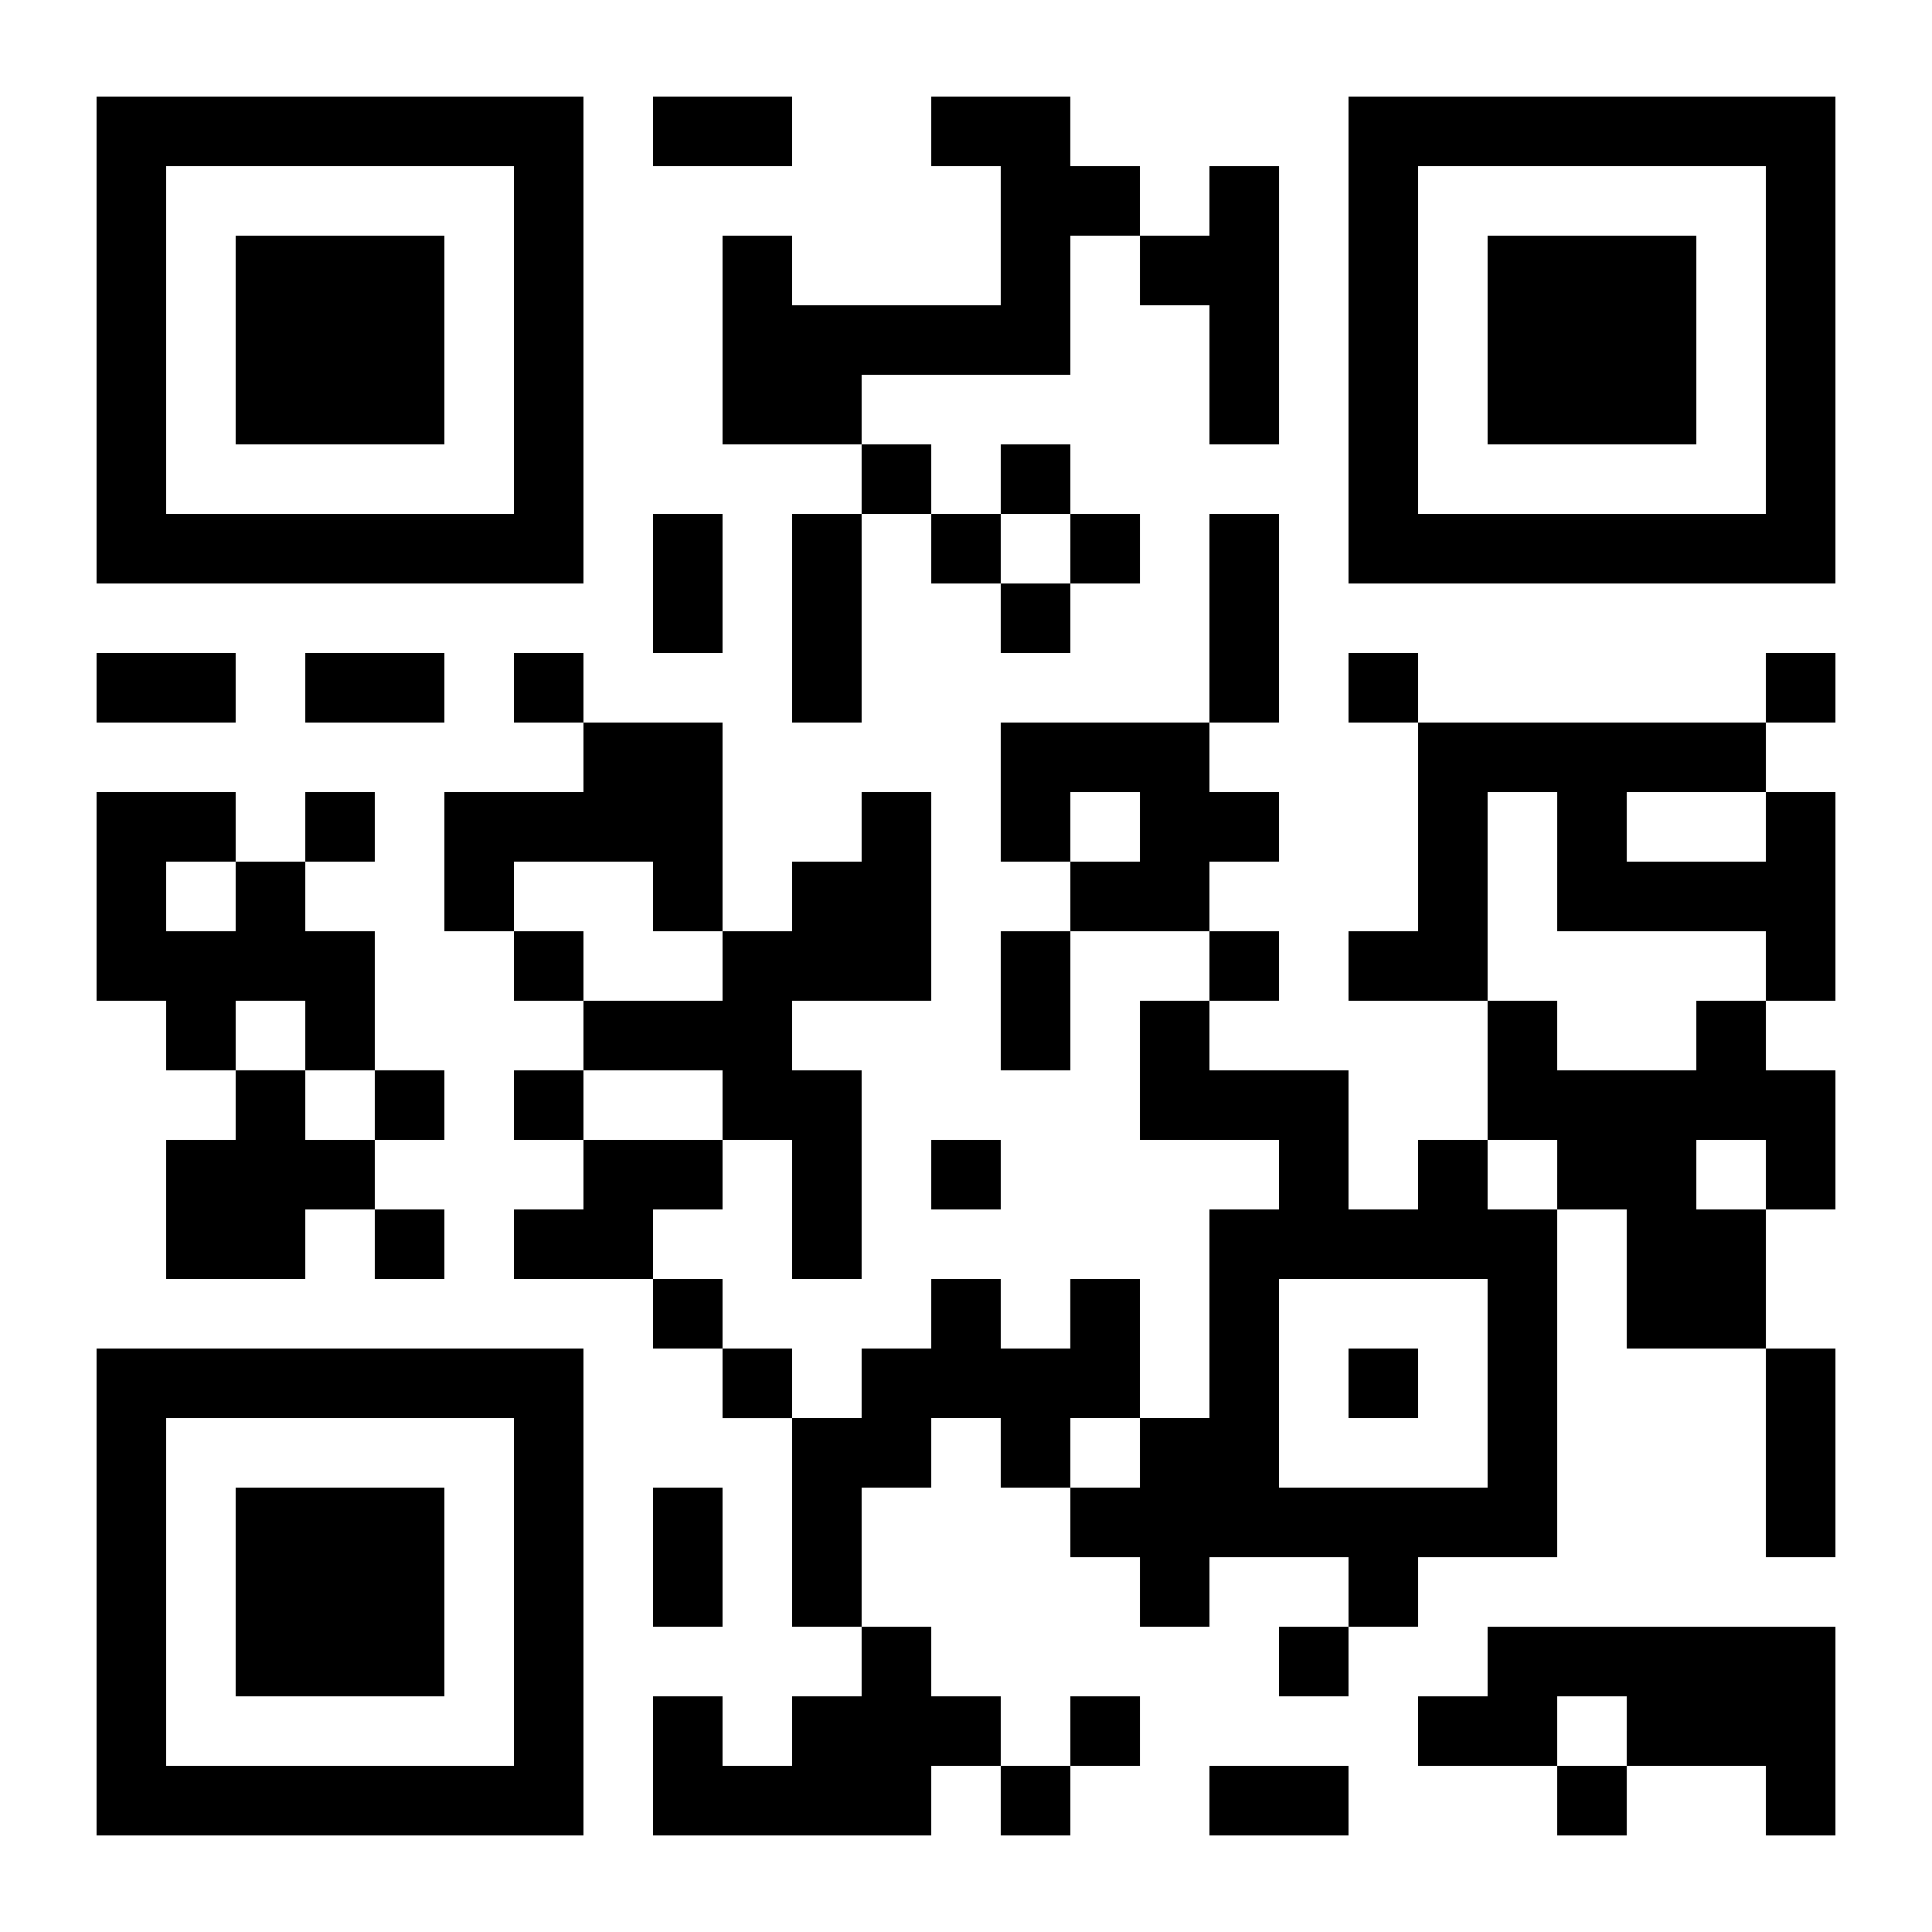 <?xml version="1.0" encoding="utf-8"?>
<!-- Generator: Adobe Illustrator 16.0.0, SVG Export Plug-In . SVG Version: 6.00 Build 0)  -->
<!DOCTYPE svg PUBLIC "-//W3C//DTD SVG 1.1//EN" "http://www.w3.org/Graphics/SVG/1.1/DTD/svg11.dtd">
<svg version="1.1" id="レイヤー_1" xmlns="http://www.w3.org/2000/svg" xmlns:xlink="http://www.w3.org/1999/xlink" x="0px"
	 y="0px" width="200px" height="200px" viewBox="0 0 200 200" enable-background="new 0 0 200 200" xml:space="preserve">
<g>
	<path d="M10,35.2v25.2h25.2h25.2V35.2V10H35.2H10V35.2L10,35.2z M53.2,35.2v18h-18h-18v-18v-18h18h18V35.2L53.2,35.2z"/>
	<polygon points="67.6,13.6 67.6,17.2 74.8,17.2 82,17.2 82,13.6 82,10 74.8,10 67.6,10 67.6,13.6 	"/>
	<path d="M96.4,13.6v3.6h3.6h3.599v7.2v7.2H92.8H82V28v-3.6h-3.6h-3.6v10.8V46H82h7.2v3.6v3.6h-3.6H82V64v10.8h3.6h3.6V64V53.2h3.6
		h3.6v3.6v3.6h3.6h3.599V64v3.6h3.602h3.599V64v-3.6h3.6h3.602v-3.6v-3.6h-3.602h-3.6v-3.6V46h-3.599H103.6v3.6v3.6H100h-3.6v-3.6
		V46h-3.6h-3.6v-3.6v-3.6H100H110.8v-7.2v-7.2h3.6h3.602V28v3.6h3.6h3.6v7.2V46h3.6h3.601V31.6V17.2H128.8h-3.6v3.6v3.6h-3.6h-3.6
		v-3.6v-3.6h-3.602h-3.6v-3.6V10h-7.2H96.4V13.6L96.4,13.6z M110.8,56.8v3.6h-3.599H103.6v-3.6v-3.6h3.602h3.599V56.8L110.8,56.8z"
		/>
	<path d="M139.6,35.2v25.2h25.2H190V35.2V10h-25.2h-25.2V35.2L139.6,35.2z M182.801,35.2v18H164.8h-17.999v-18v-18H164.8h18.001
		V35.2L182.801,35.2z"/>
	<polygon points="67.6,60.4 67.6,67.6 71.2,67.6 74.8,67.6 74.8,60.4 74.8,53.2 71.2,53.2 67.6,53.2 67.6,60.4 	"/>
	<path d="M125.2,64v10.8h-10.801h-10.8V82v7.2h3.602h3.599v3.6v3.6h-3.599H103.6v7.201v7.199h3.602h3.599v-7.199V96.4h7.201h7.199
		v3.6v3.601h-3.6h-3.6v7.199v7.2h7.199h7.2v3.601v3.6H128.8h-3.6V136v10.801h-3.6h-3.6V139.6V132.4h-3.602h-3.6v3.6v3.6h-3.599
		H103.6V136v-3.6H100h-3.6v3.6v3.6h-3.6h-3.6v3.601v3.601h-3.6H82V143.2V139.6h-3.6h-3.6V136v-3.6h-3.6h-3.6v-3.6V125.2h3.6h3.6
		v-3.6V118h3.6H82v7.2v7.2h3.6h3.6v-10.8V110.8h-3.6H82v-3.6v-3.6h7.2h7.2V92.8V82h-3.6h-3.6v3.6v3.6h-3.6H82v3.6v3.6h-3.6h-3.6
		V85.6V74.8h-7.2h-7.2v-3.6v-3.6h-3.6h-3.6v3.6v3.6h3.6h3.6v3.6V82h-7.2H46v7.2v7.2h3.6h3.6v3.6v3.601h3.6h3.6v3.6v3.6h-3.6h-3.6
		v3.6V118h3.6h3.6v3.601v3.6h-3.6h-3.6v3.601v3.6h7.2h7.2v3.6v3.6h3.6h3.6v3.601v3.601h3.6H82V157.6V168.4h3.6h3.6v3.601v3.6h-3.6
		H82v3.6v3.6h-3.6h-3.6v-3.6v-3.6h-3.6h-3.6v7.199v7.2H82h14.4v-3.6V182.8h3.6h3.599v3.601v3.6h3.602h3.599v-3.6V182.8h3.6h3.602
		v-3.6v-3.6h-3.602h-3.6v3.6v3.6h-3.599H103.6v-3.6v-3.6H100h-3.6v-3.6V168.4h-3.6h-3.6v-7.2V154h3.6h3.6v-3.6v-3.6h3.6h3.599v3.6
		v3.6h3.602h3.599v3.6v3.601h3.6h3.602v3.6v3.601h3.6h3.6V164.8v-3.6h7.2h7.199v3.6v3.601H136h-3.6v3.601v3.6h3.6h3.6v-3.6V168.4
		h3.602h3.6V164.8v-3.6H154h7.2v-18v-18h3.6h3.602v7.2v7.199h7.199h7.2V150.4v10.8h3.6h3.6v-10.8V139.6h-3.6h-3.6V132.4v-7.2h3.6
		h3.6V118v-7.2h-3.6h-3.6v-3.6v-3.6h3.6h3.6V92.8V82h-3.6h-3.6v-3.6v-3.6h3.6h3.6v-3.6v-3.6h-3.6h-3.6v3.6v3.6H164.8h-17.999v-3.6
		v-3.6h-3.6H139.6v3.6v3.6h3.602h3.6v10.8v10.8h-3.6H139.6v3.6v3.601h7.201H154v7.199v7.2h-3.6h-3.6v3.601v3.6h-3.6H139.6V118v-7.2
		H132.4h-7.2v-3.6v-3.6h3.6h3.601V100v-3.6H128.8h-3.6v-3.6v-3.6h3.6h3.601v-3.6V82H128.8h-3.6v-3.6v-3.6h3.6h3.601V64V53.2H128.8
		h-3.6V64L125.2,64z M118.001,85.6v3.6h-3.602h-3.6v-3.6V82h3.6h3.602V85.6L118.001,85.6z M161.2,89.2v7.2h10.801h10.8v3.6v3.601
		H179.2h-3.6v3.6v3.6h-7.199H161.2v-3.6v-3.6h-3.6H154V92.8V82h3.601h3.6V89.2L161.2,89.2z M182.801,85.6v3.6h-7.2h-7.199v-3.6V82
		h7.199h7.2V85.6L182.801,85.6z M67.6,92.8v3.6h3.6h3.6v3.6v3.601h-7.2h-7.2V100v-3.6h-3.6h-3.6v-3.6v-3.6h7.2h7.2V92.8L67.6,92.8z
		 M74.8,114.399V118h-7.2h-7.2v-3.601v-3.6h7.2h7.2V114.399L74.8,114.399z M161.2,121.601v3.6h-3.6H154v-3.6V118h3.601h3.6V121.601
		L161.2,121.601z M182.801,121.601v3.6H179.2h-3.6v-3.6V118h3.6h3.601V121.601L182.801,121.601z M154,143.2V154h-10.799H132.4v-10.8
		v-10.8h10.801H154V143.2L154,143.2z M118.001,150.4v3.6h-3.602h-3.6v-3.6v-3.6h3.6h3.602V150.4L118.001,150.4z"/>
	<polygon points="10,71.2 10,74.8 17.2,74.8 24.4,74.8 24.4,71.2 24.4,67.6 17.2,67.6 10,67.6 10,71.2 	"/>
	<polygon points="31.6,71.2 31.6,74.8 38.8,74.8 46,74.8 46,71.2 46,67.6 38.8,67.6 31.6,67.6 31.6,71.2 	"/>
	<path d="M10,92.8v10.8h3.6h3.6v3.6v3.6h3.6H24.4v3.6V118H20.8h-3.6v7.2v7.2H24.4h7.2v-3.6V125.2h3.6h3.6v3.601v3.6h3.6H46v-3.6
		V125.2H42.4h-3.6v-3.6V118h3.6H46v-3.601v-3.6H42.4h-3.6v-7.199V96.4h-3.6h-3.6v-3.6v-3.6h3.6h3.6v-3.6V82h-3.6h-3.6v3.6v3.6H28
		h-3.6v-3.6V82H17.2H10V92.8L10,92.8z M24.4,92.8v3.6H20.8h-3.6v-3.6v-3.6h3.6H24.4V92.8L24.4,92.8z M31.6,107.2v3.6h3.6h3.6v3.6
		V118h-3.6h-3.6v-3.601v-3.6H28h-3.6v-3.6v-3.6H28h3.6V107.2L31.6,107.2z"/>
	<polygon points="96.4,121.601 96.4,125.2 100,125.2 103.6,125.2 103.6,121.601 103.6,118 100,118 96.4,118 96.4,121.601 	"/>
	<path d="M10,164.8V190h25.2h25.2v-25.2v-25.2H35.2H10V164.8L10,164.8z M53.2,164.8v18h-18h-18v-18v-17.999h18h18V164.8L53.2,164.8z
		"/>
	<polygon points="67.6,161.2 67.6,168.4 71.2,168.4 74.8,168.4 74.8,161.2 74.8,154 71.2,154 67.6,154 67.6,161.2 	"/>
	<path d="M154,172.001v3.6h-3.6h-3.6v3.6v3.6H154h7.2v3.601v3.6h3.6h3.602v-3.6V182.8h7.199h7.2v3.601v3.6h3.6h3.6v-10.8v-10.8
		h-17.999H154V172.001L154,172.001z M168.401,179.2v3.6H164.8h-3.6v-3.6v-3.6h3.6h3.602V179.2L168.401,179.2z"/>
	<polygon points="125.2,186.4 125.2,190 132.4,190 139.6,190 139.6,186.4 139.6,182.8 132.4,182.8 125.2,182.8 125.2,186.4 	"/>
	<polygon points="24.4,35.2 24.4,46 35.2,46 46,46 46,35.2 46,24.4 35.2,24.4 24.4,24.4 24.4,35.2 	"/>
	<polygon points="154,35.2 154,46 164.8,46 175.601,46 175.601,35.2 175.601,24.4 164.8,24.4 154,24.4 154,35.2 	"/>
	<polygon points="139.6,143.2 139.6,146.801 143.201,146.801 146.801,146.801 146.801,143.2 146.801,139.6 143.201,139.6 
		139.6,139.6 139.6,143.2 	"/>
	<polygon points="24.4,164.8 24.4,175.601 35.2,175.601 46,175.601 46,164.8 46,154 35.2,154 24.4,154 24.4,164.8 	"/>
</g>
</svg>
